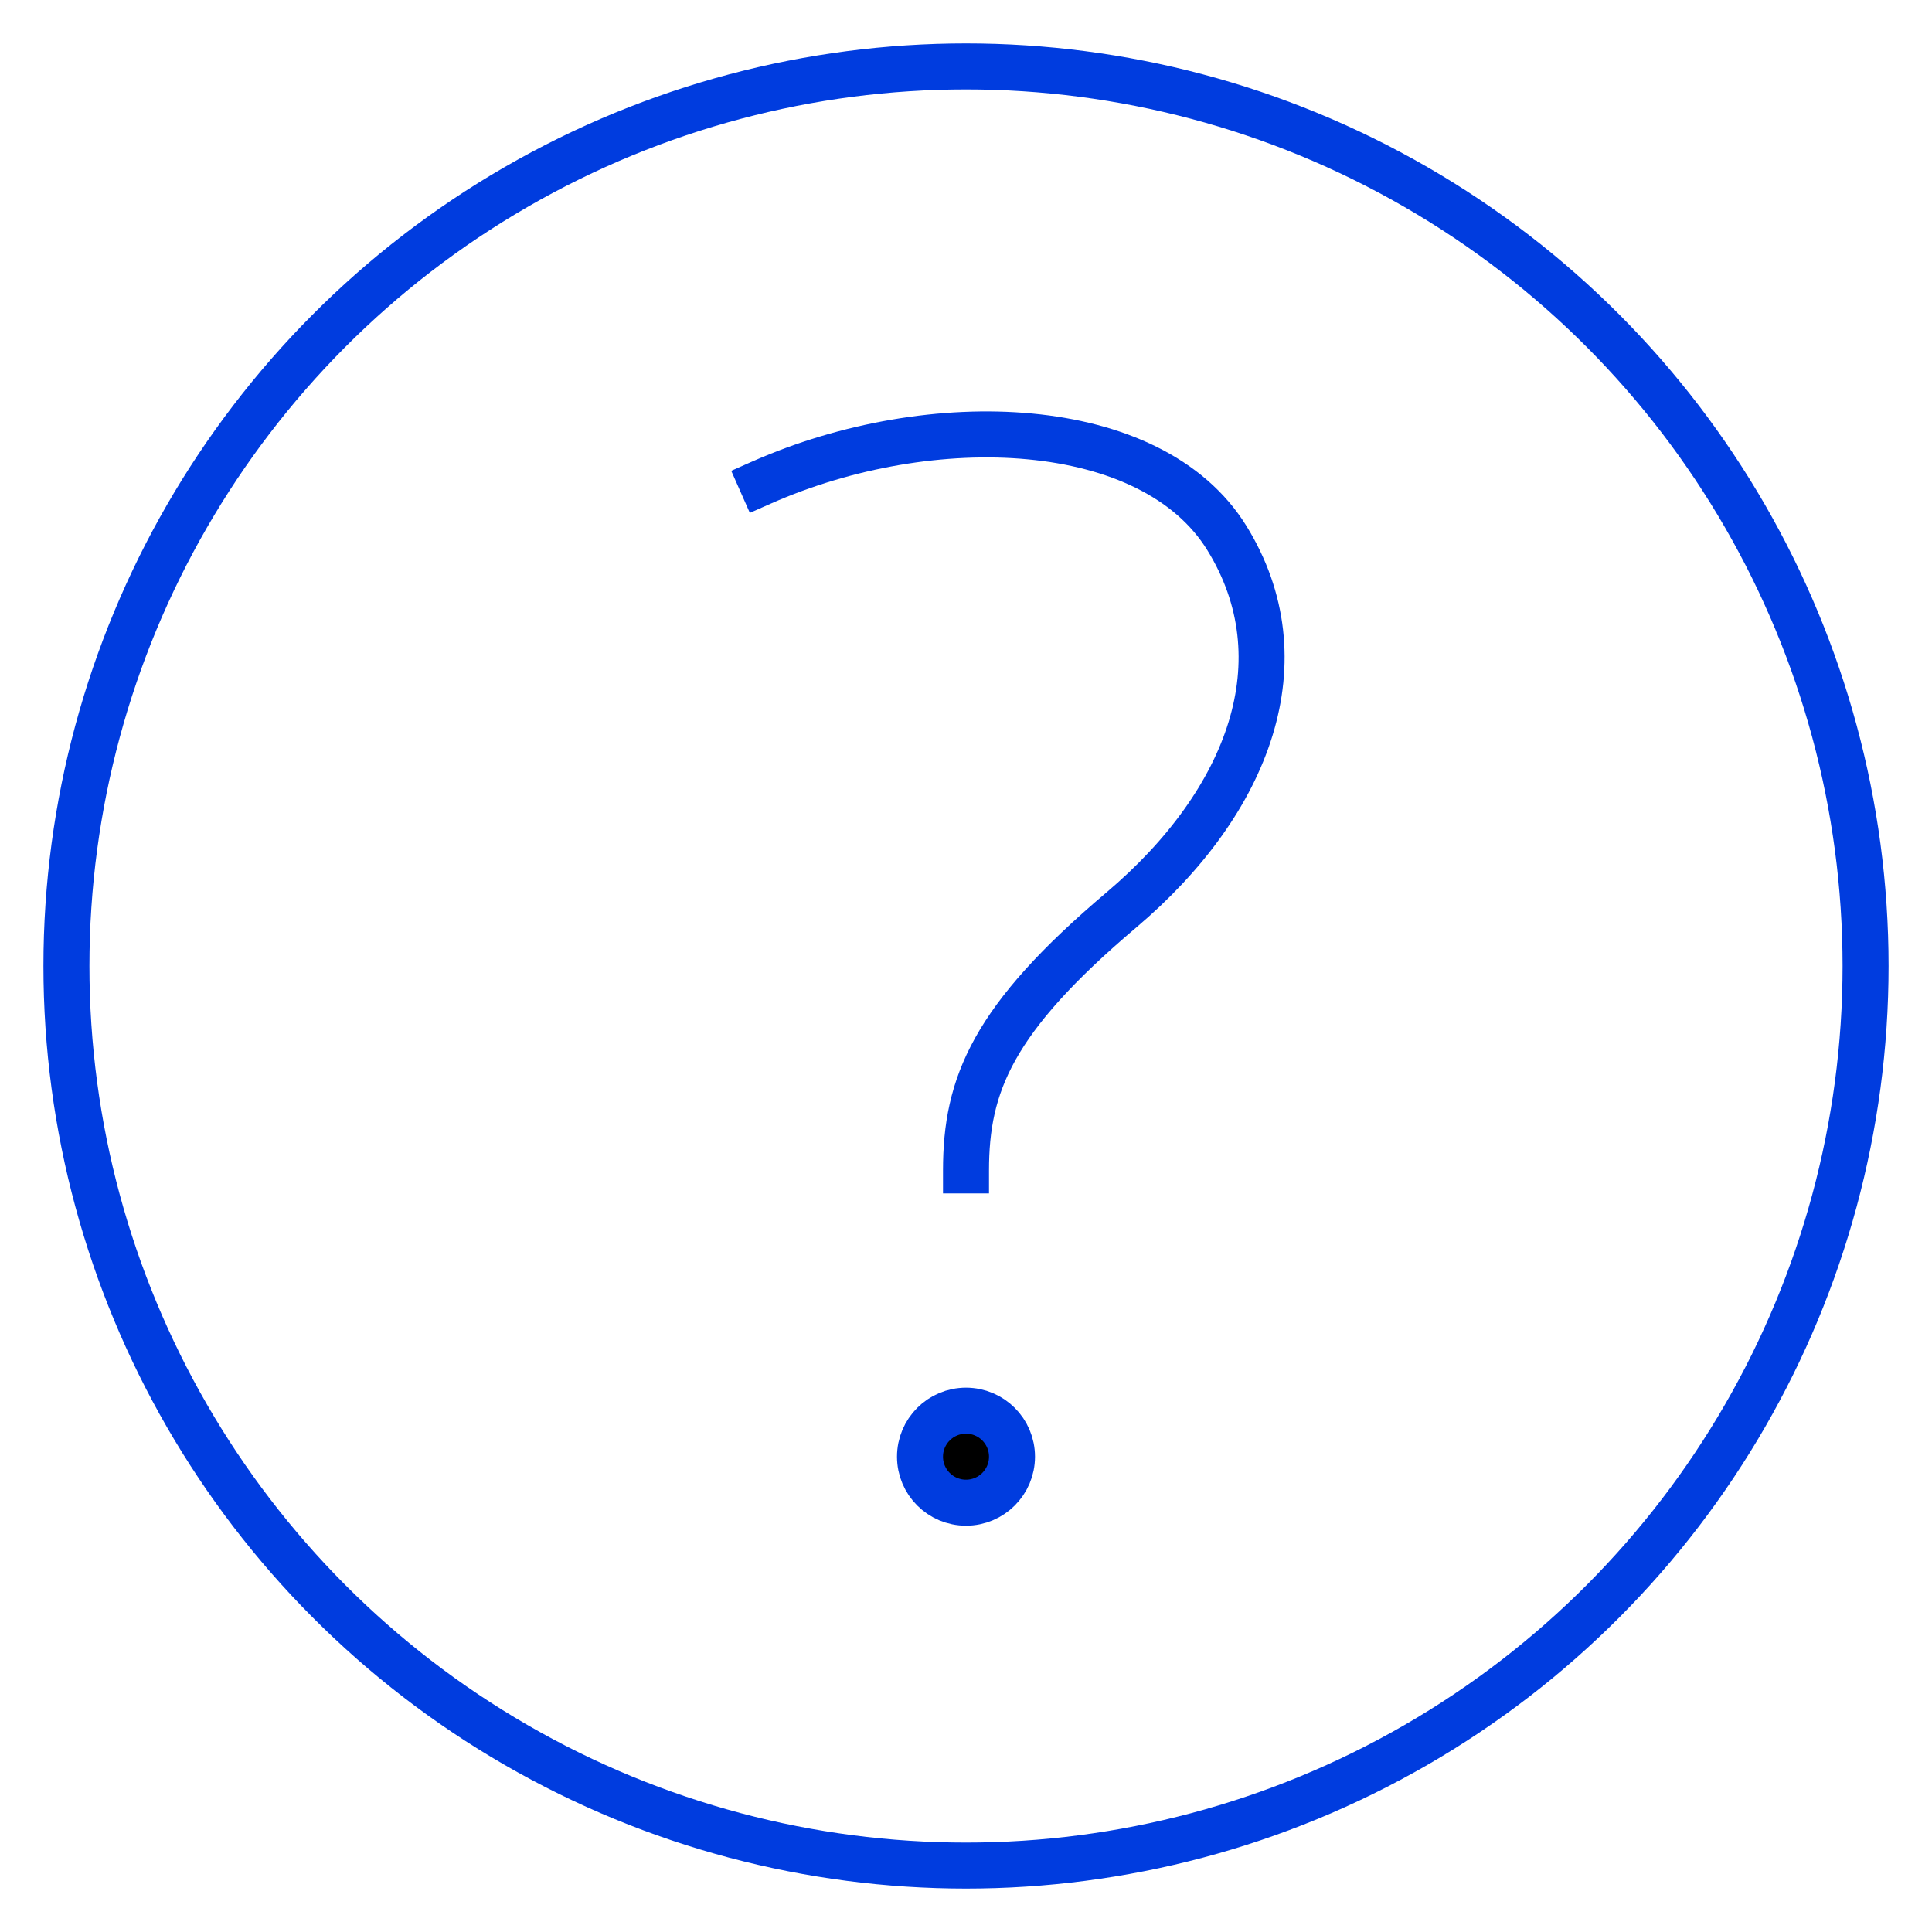 <?xml version="1.0" encoding="UTF-8"?>
<svg width="42px" height="42px" viewBox="0 0 42 42" version="1.1" xmlns="http://www.w3.org/2000/svg" xmlns:xlink="http://www.w3.org/1999/xlink">
    <!-- Generator: Sketch 53.2 (72643) - https://sketchapp.com -->
    <title>c-question</title>
    <desc>Created with Sketch.</desc>
    <g id="Symbols" stroke="none" stroke-width="1" fill="none" fill-rule="evenodd">
        <g id="Survey-Info---V1--Icon-3" transform="translate(-47, 1)">
            <g id="c-question" transform="translate(48, 0)">
                <circle id="Oval" stroke="#003CDF" stroke-linecap="square" cx="20" cy="20" r="19.556"></circle>
                <circle id="Oval" fill="#000000" fill-rule="nonzero" cx="20" cy="30.667" r="1"></circle>
                <circle id="Oval" stroke="#003CDF" stroke-linecap="square" cx="20" cy="30.667" r="1"></circle>
                <path d="M15.556,9.49 C19.252,7.855 24.036,8.05 25.67,10.695 C27.305,13.34 26.175,16.415 23.375,18.784 C20.575,21.153 20,22.578 20,24.444" id="Path" stroke="#003CDF" stroke-linecap="square"></path>
            </g>
        </g>
    </g>
</svg>
